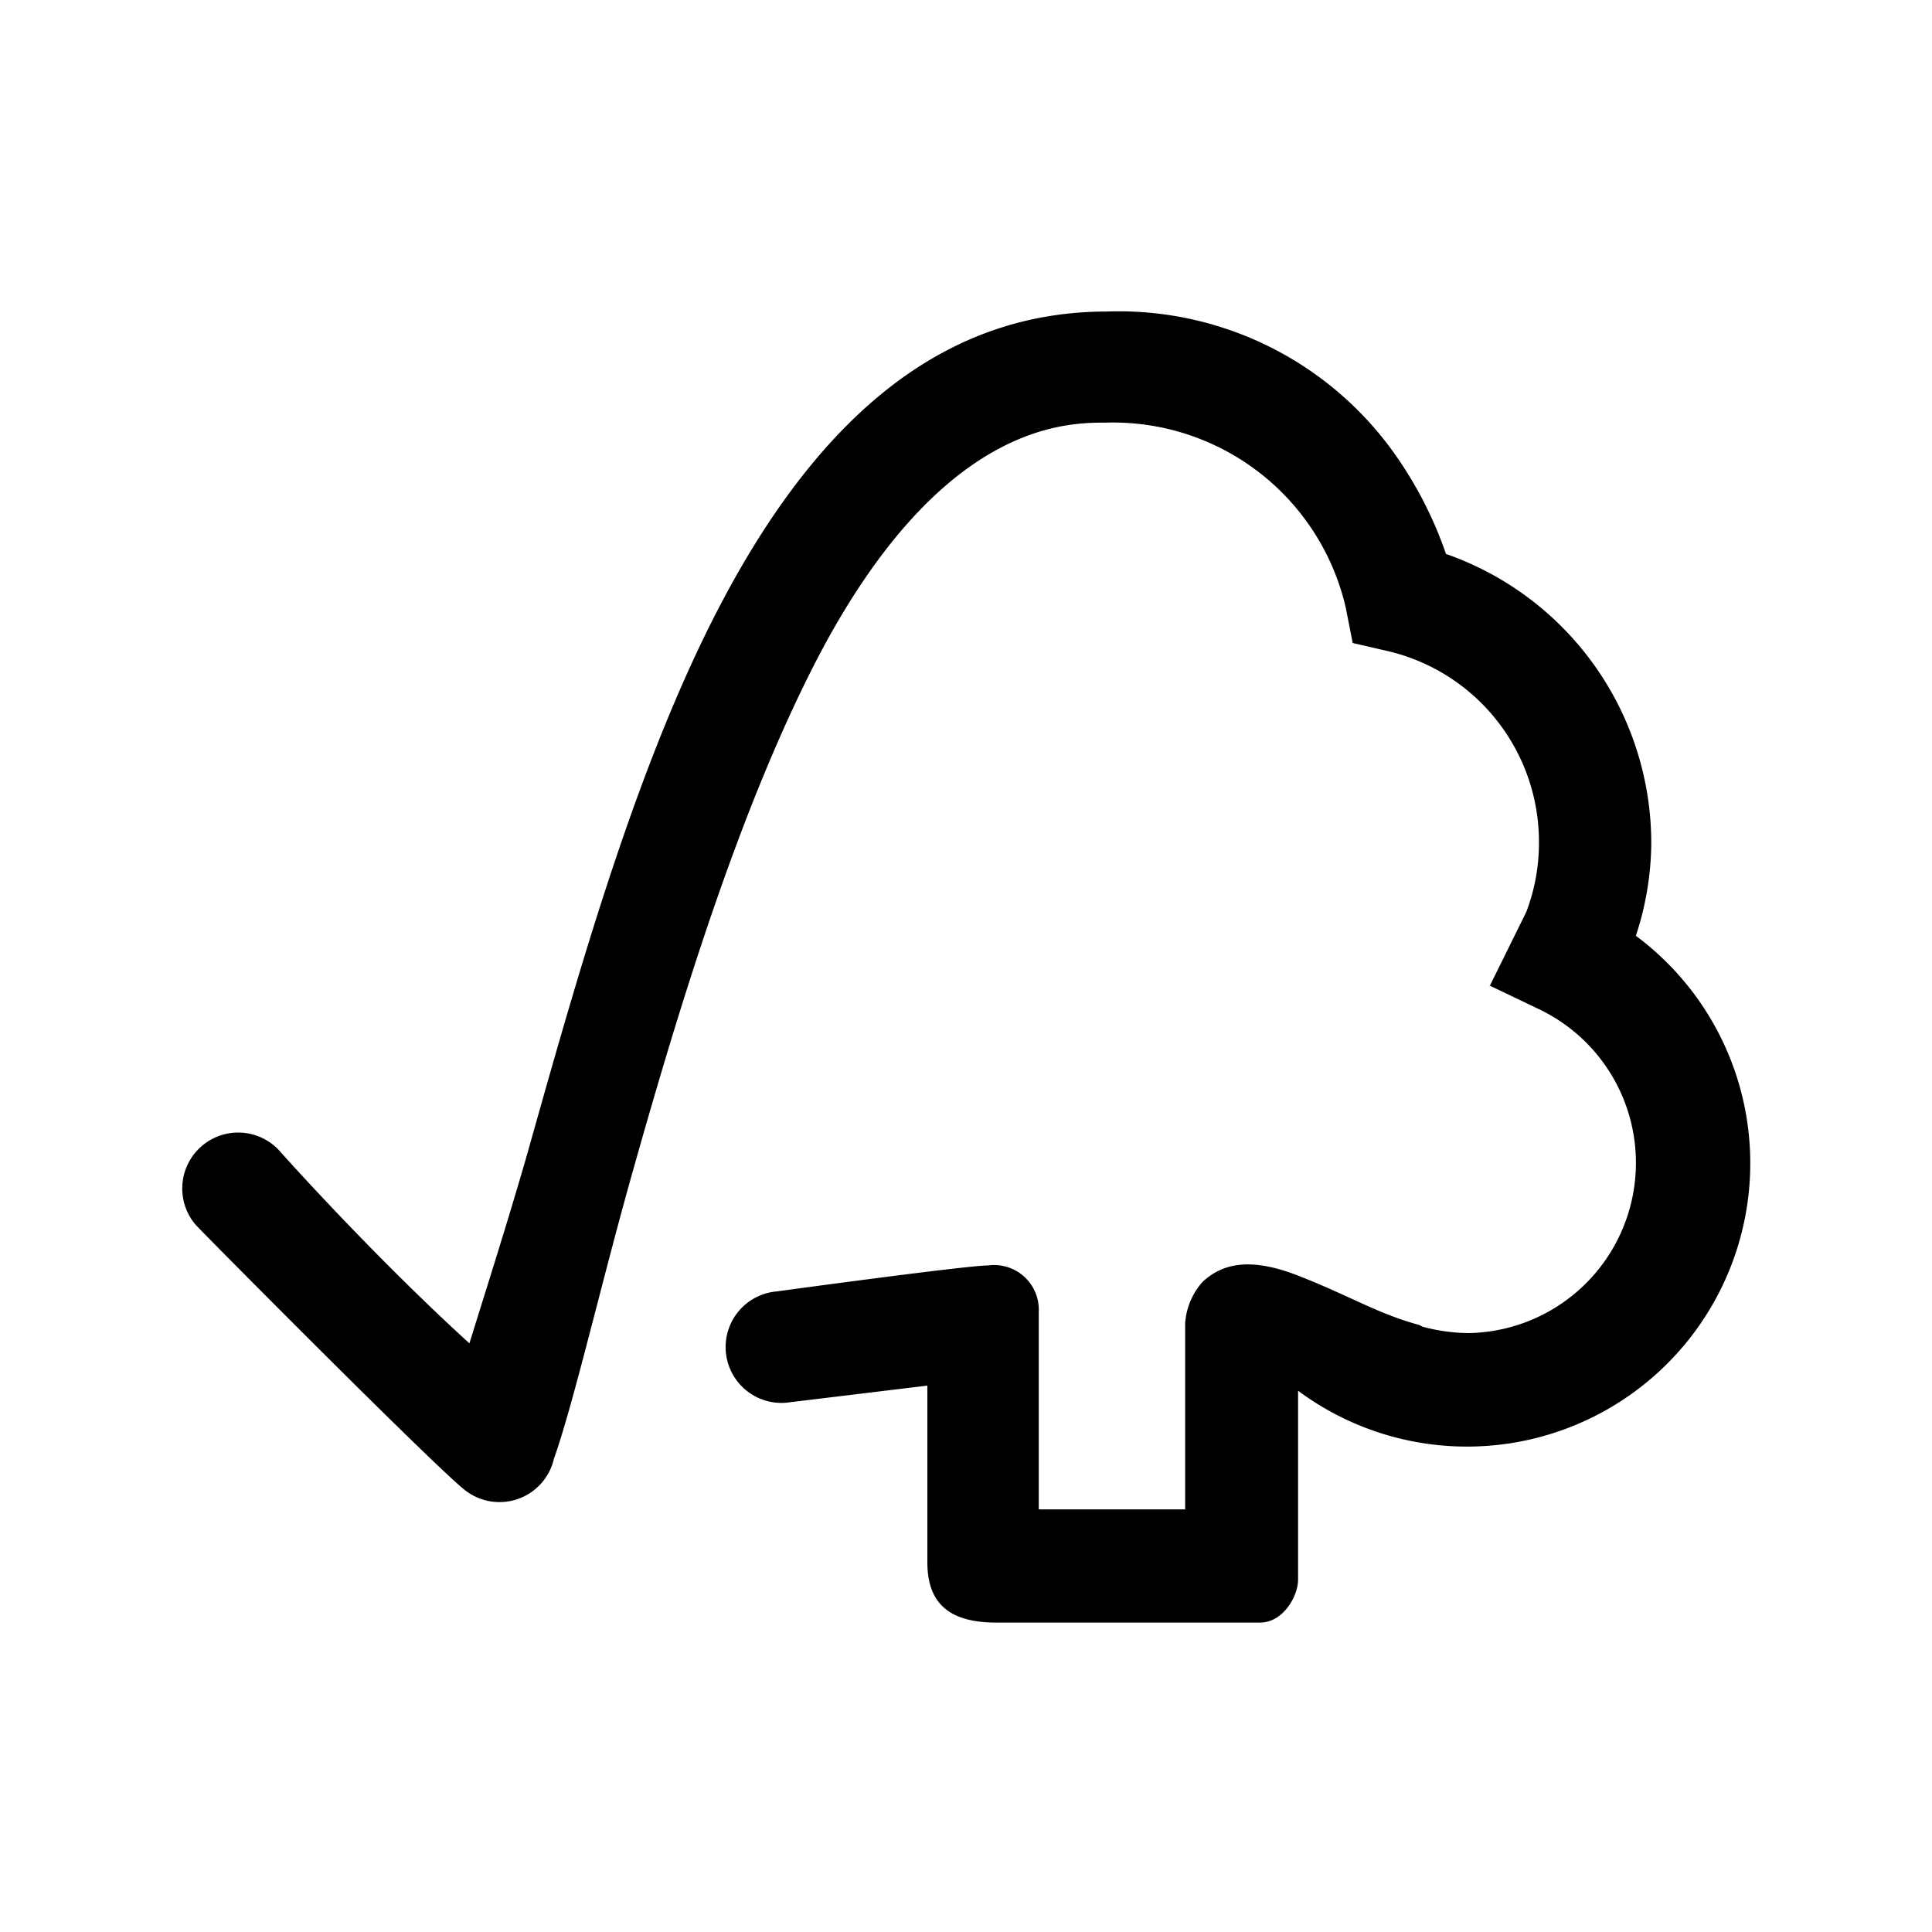 <svg id="Vrstva_1" data-name="Vrstva 1" xmlns="http://www.w3.org/2000/svg" viewBox="0 0 64 64"><title>FSC</title><path d="M49.36,32.64l1.2-2.43a6.42,6.42,0,0,0,.42-2.3,6.49,6.49,0,0,0-5-6.34l-1.17-.27-.23-1.17A7.91,7.91,0,0,0,36.65,14c-1.36,0-5.48,0-9.55,7.77-2.6,5-4.61,11.57-6.25,17.43-.94,3.36-1.88,7.39-2.5,9.12a1.85,1.85,0,0,1-3,1c-1.14-.93-8.69-8.54-8.88-8.76a1.85,1.85,0,0,1,2.84-2.38s3,3.37,6.24,6.32c.62-2,1.26-4,1.9-6.22,1.69-6,3.61-12.88,6.39-18.2,3.43-6.56,7.63-9.76,12.83-9.76a11.2,11.2,0,0,1,9.44,4.59,13.1,13.1,0,0,1,1.79,3.44,10.15,10.15,0,0,1,6.8,9.63A10,10,0,0,1,54.19,31,9.38,9.38,0,1,1,43,46.07v6.26c0,.54-.49,1.42-1.26,1.42H33c-1.68,0-2.28-.75-2.28-2V45.9l-4.54.55a1.85,1.85,0,1,1-.45-3.67s6.28-.86,7-.86a1.48,1.48,0,0,1,1.68,1.54V50h4.85V44l0-.17a2.3,2.3,0,0,1,.58-1.37c.59-.54,1.46-.87,3.17-.2s2.63,1.26,4,1.63l.12.06a6,6,0,0,0,1.53.21A5.64,5.64,0,0,0,51,33.44l-1.67-.8"/></svg>